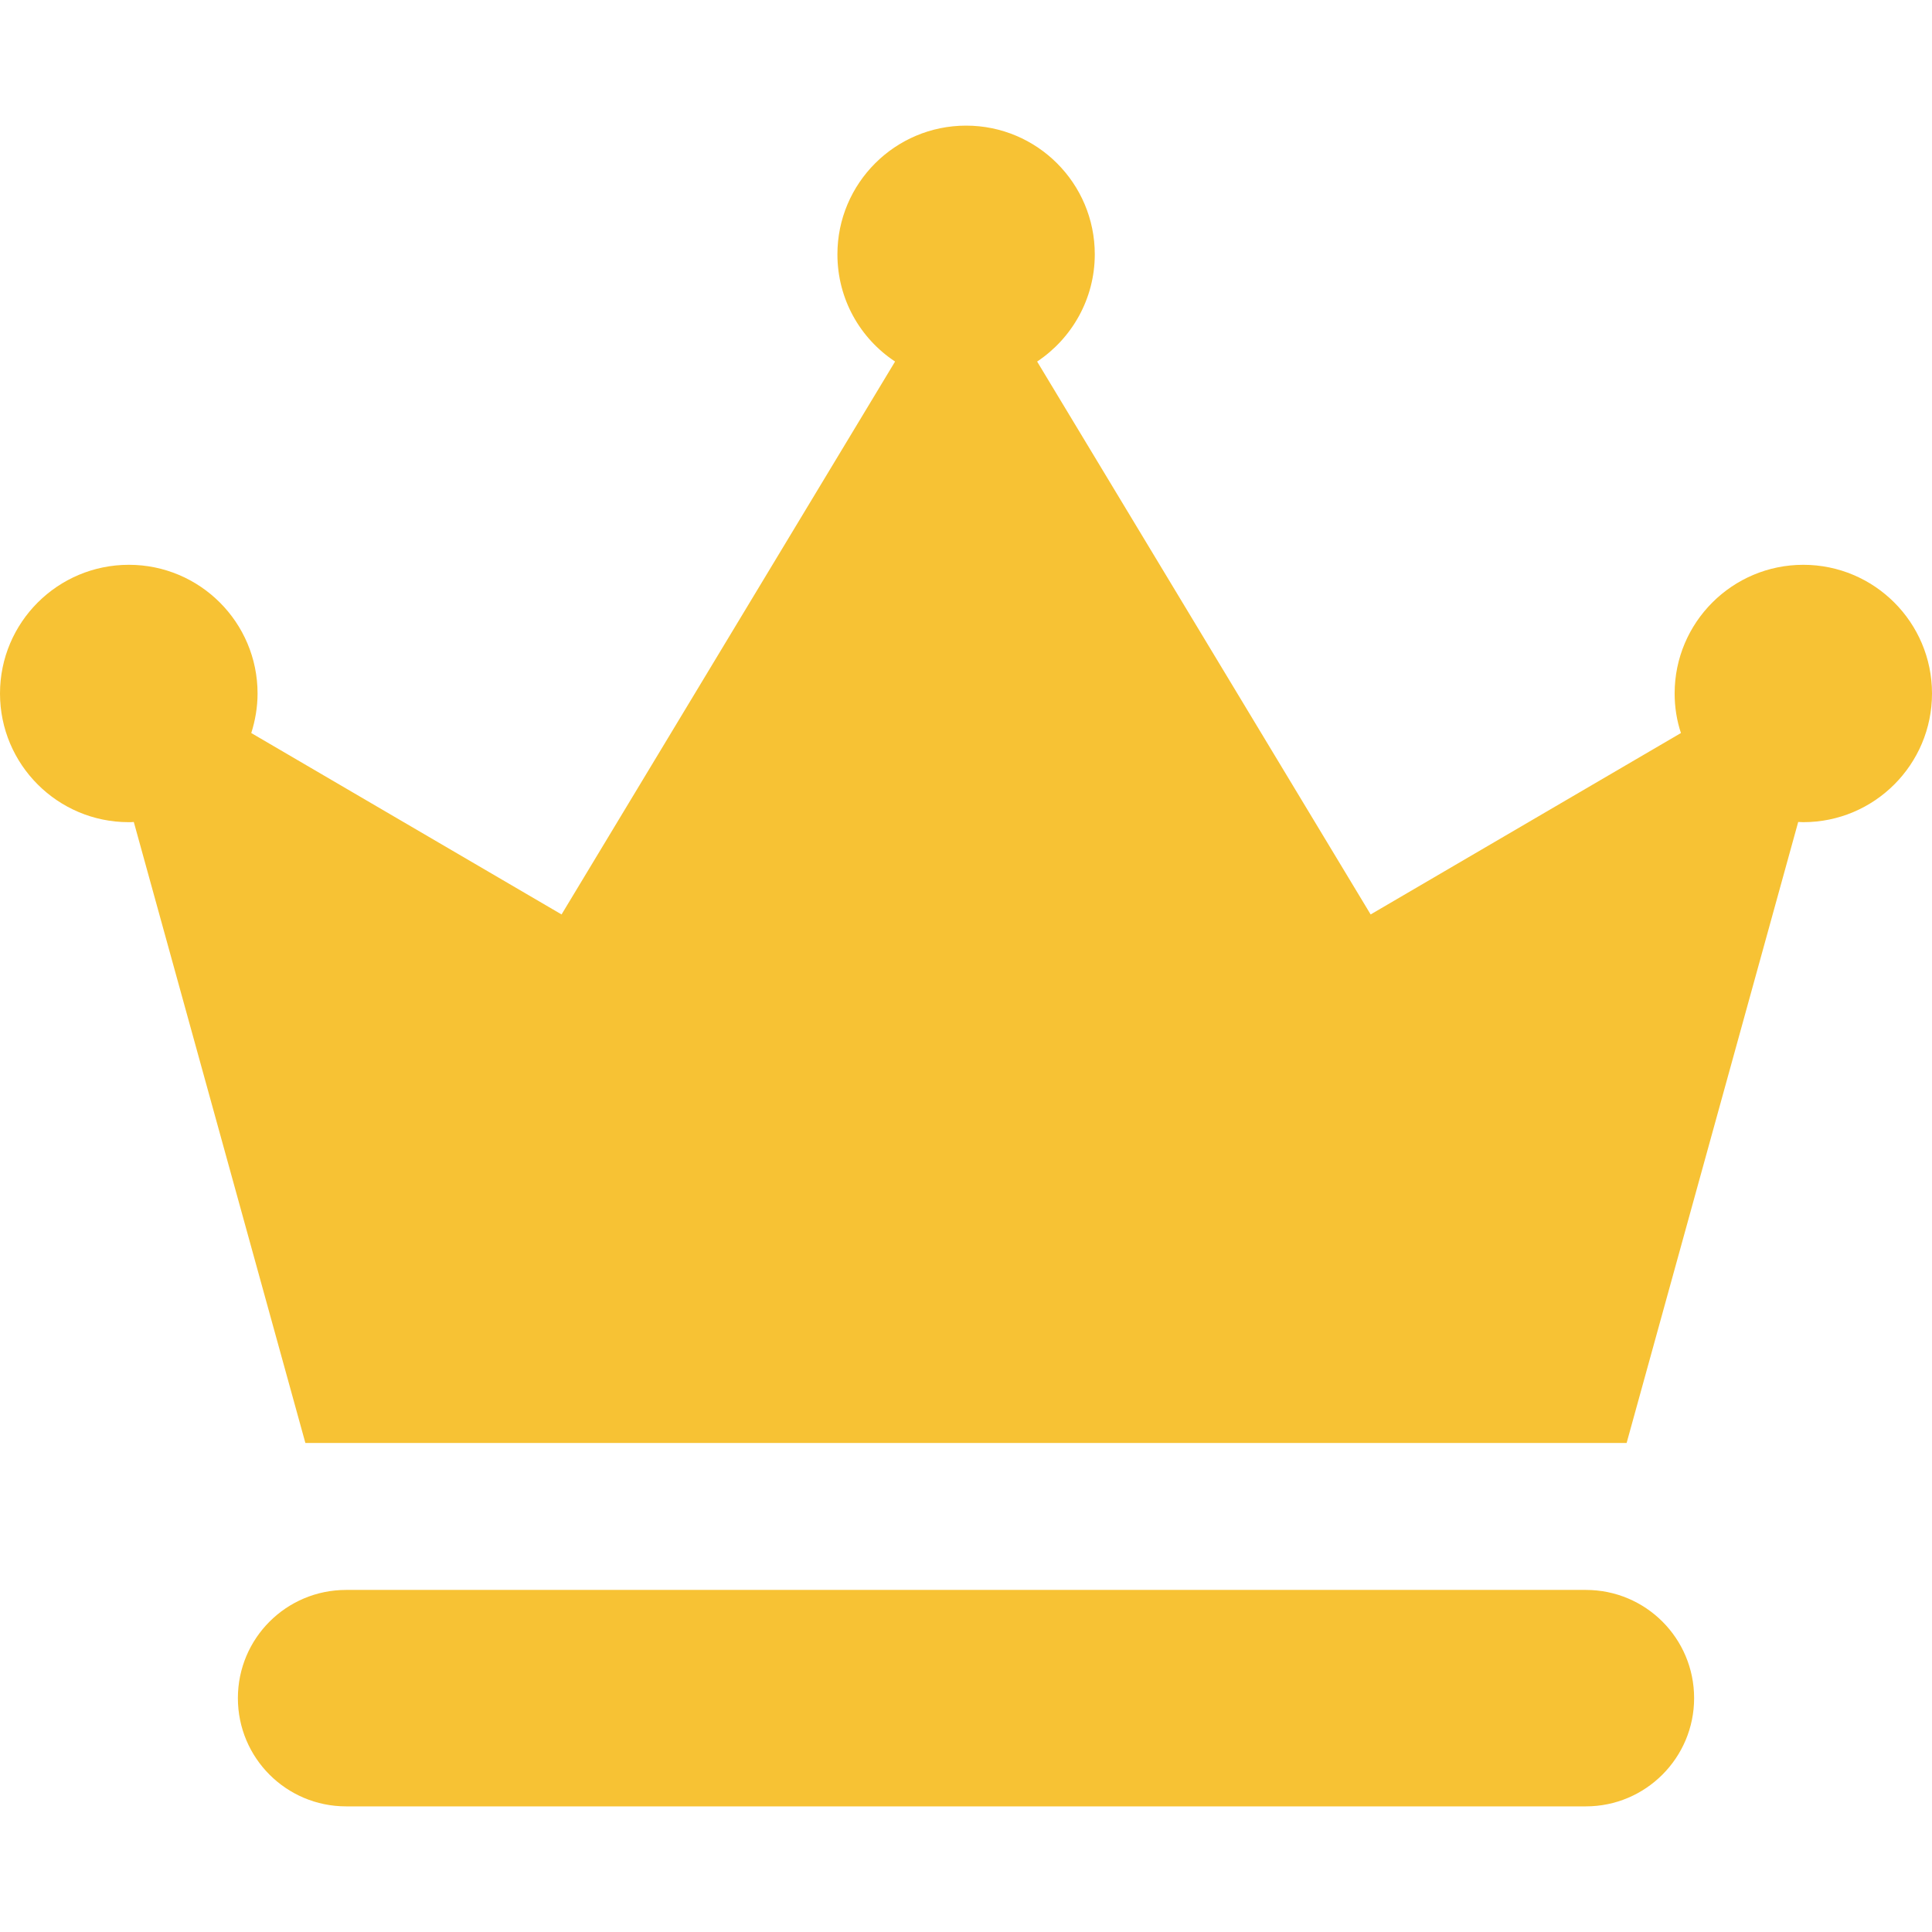 <?xml version="1.0" encoding="iso-8859-1"?>
<!-- Generator: Adobe Illustrator 16.0.0, SVG Export Plug-In . SVG Version: 6.00 Build 0)  -->
<!DOCTYPE svg PUBLIC "-//W3C//DTD SVG 1.1//EN" "http://www.w3.org/Graphics/SVG/1.1/DTD/svg11.dtd">
<svg version="1.1" id="Capa_1" xmlns="http://www.w3.org/2000/svg" xmlns:xlink="http://www.w3.org/1999/xlink" x="0px" y="0px"
	 width="981.9px" height="981.901px" viewBox="0 0 981.9 981.901" style="enable-background:new 0 0 981.9 981.901;"
	 xml:space="preserve">
<g>
	<path fill="#f7c234" d="M861,863.05c0-30.4-24.6-55-55-55H175.9c-30.4,0-55,24.6-55,55s24.6,55,55,55H806C836.4,918.05,861,893.35,861,863.05z"/>
	<path fill="#f7c234" d="M65.4,417.85c0.9,0,1.7,0,2.6-0.1l87.2,315.6H491h335.7l87.2-315.6c0.899,0,1.699,0.1,2.6,0.1c36.1,0,65.4-29.3,65.4-65.4
		s-29.301-65.4-65.4-65.4s-65.4,29.3-65.4,65.4c0,7,1.101,13.8,3.2,20.1l-157.7,92.2l-169.5-281
		c17.601-11.7,29.301-31.8,29.301-54.5c0-36.1-29.301-65.4-65.4-65.4s-65.4,29.3-65.4,65.4c0,22.8,11.601,42.8,29.301,54.5
		l-169.5,281l-157.7-92.2c2-6.3,3.2-13.1,3.2-20.1c0-36.1-29.3-65.4-65.4-65.4c-36.2,0-65.5,29.3-65.5,65.4S29.3,417.85,65.4,417.85
		z"/>
</g>
<g>
</g>
<g>
</g>
<g>
</g>
<g>
</g>
<g>
</g>
<g>
</g>
<g>
</g>
<g>
</g>
<g>
</g>
<g>
</g>
<g>
</g>
<g>
</g>
<g>
</g>
<g>
</g>
<g>
</g>
</svg>
